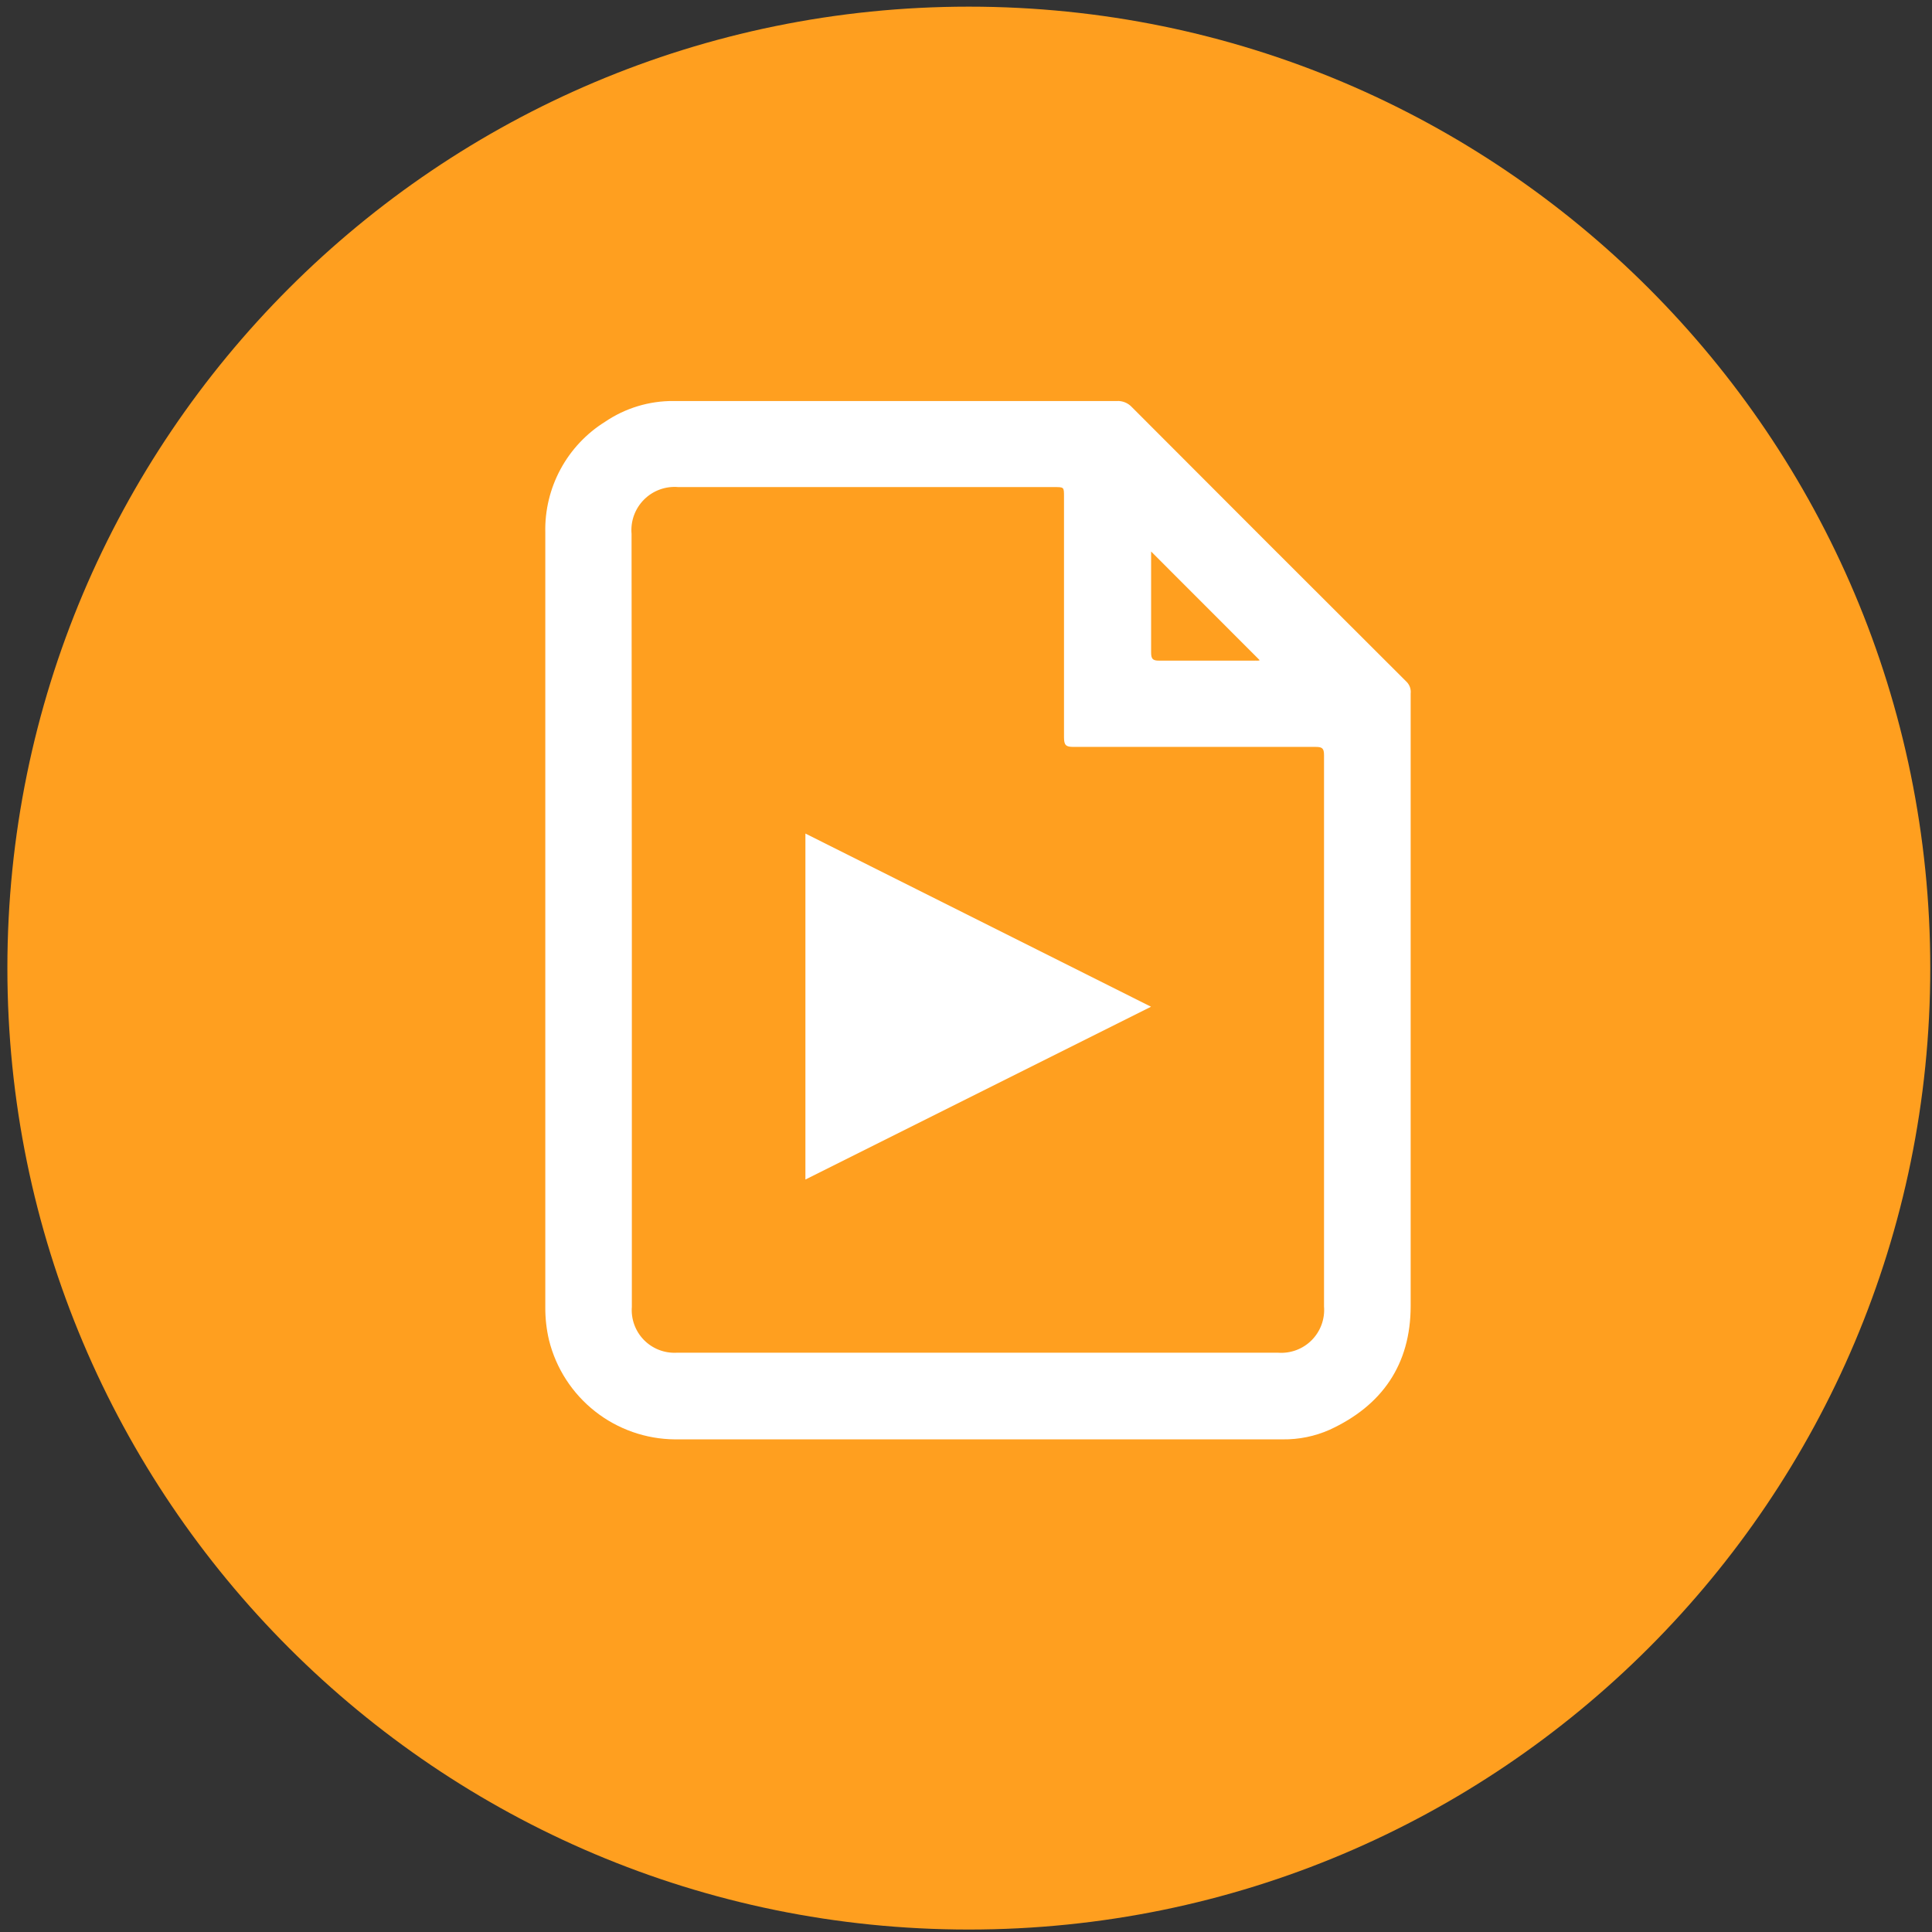 <svg xmlns="http://www.w3.org/2000/svg" width="212" height="212" viewBox="0 0 212 212" fill="none"><rect x="0" y="0" width="212" height="212" fill="#333333" stroke="none"/><g clip-path="url(#clip0_6_311)"><path d="M106.31 211.73C164.576 211.73 211.81 164.497 211.81 106.23C211.81 47.964 164.576 0.73 106.31 0.73C48.044 0.73 0.81 47.964 0.81 106.23C0.81 164.497 48.044 211.73 106.31 211.73Z" fill="#FF9F1F"></path><path d="M59.836 100.534C59.836 86.498 59.836 72.462 59.836 58.426C59.781 56.007 60.357 53.615 61.507 51.486C62.657 49.357 64.341 47.564 66.394 46.283C68.617 44.775 71.248 43.979 73.935 44.003H122.548C122.856 43.986 123.163 44.037 123.449 44.153C123.734 44.269 123.992 44.446 124.201 44.673C134.241 54.741 144.299 64.799 154.375 74.847C154.532 75.012 154.651 75.211 154.723 75.428C154.795 75.645 154.819 75.875 154.793 76.102V121.515C154.793 128.773 154.793 136.042 154.793 143.301C154.793 149.723 151.656 154.251 145.882 156.898C144.268 157.61 142.521 157.966 140.757 157.943H74.06C70.876 157.918 67.789 156.836 65.288 154.864C62.787 152.893 61.012 150.146 60.244 147.056C59.967 145.88 59.83 144.675 59.836 143.468V100.534ZM69.333 100.974C69.333 115.114 69.333 129.255 69.333 143.395C69.282 144.057 69.372 144.723 69.598 145.348C69.824 145.973 70.18 146.543 70.643 147.02C71.106 147.496 71.665 147.869 72.283 148.113C72.901 148.358 73.564 148.468 74.227 148.436H140.266C140.942 148.483 141.621 148.384 142.256 148.144C142.891 147.905 143.467 147.53 143.944 147.048C144.421 146.565 144.787 145.985 145.019 145.348C145.25 144.71 145.341 144.029 145.286 143.353C145.286 123.188 145.286 103.023 145.286 82.858C145.286 82.116 145.087 81.959 144.376 81.959C135.517 81.959 126.659 81.959 117.8 81.959C116.995 81.959 116.754 81.802 116.754 80.913C116.754 72.106 116.754 63.3 116.754 54.494C116.754 53.448 116.754 53.448 115.708 53.448H74.437C73.747 53.387 73.052 53.478 72.402 53.715C71.751 53.951 71.16 54.328 70.671 54.817C70.181 55.307 69.805 55.898 69.568 56.548C69.332 57.199 69.241 57.893 69.301 58.583L69.333 100.974ZM138.226 72.441L126.313 60.518C126.313 64.158 126.313 67.839 126.313 71.573C126.313 72.274 126.46 72.504 127.213 72.493C130.675 72.493 134.137 72.493 137.609 72.493C137.829 72.472 138.08 72.535 138.226 72.441Z" fill="white"></path><path d="M126.302 110.469L88.378 129.431V91.466L126.302 110.469Z" fill="white"></path></g><defs><clipPath id="clip0_6_311"><rect width="212" height="212" fill="white"></rect></clipPath></defs></svg>